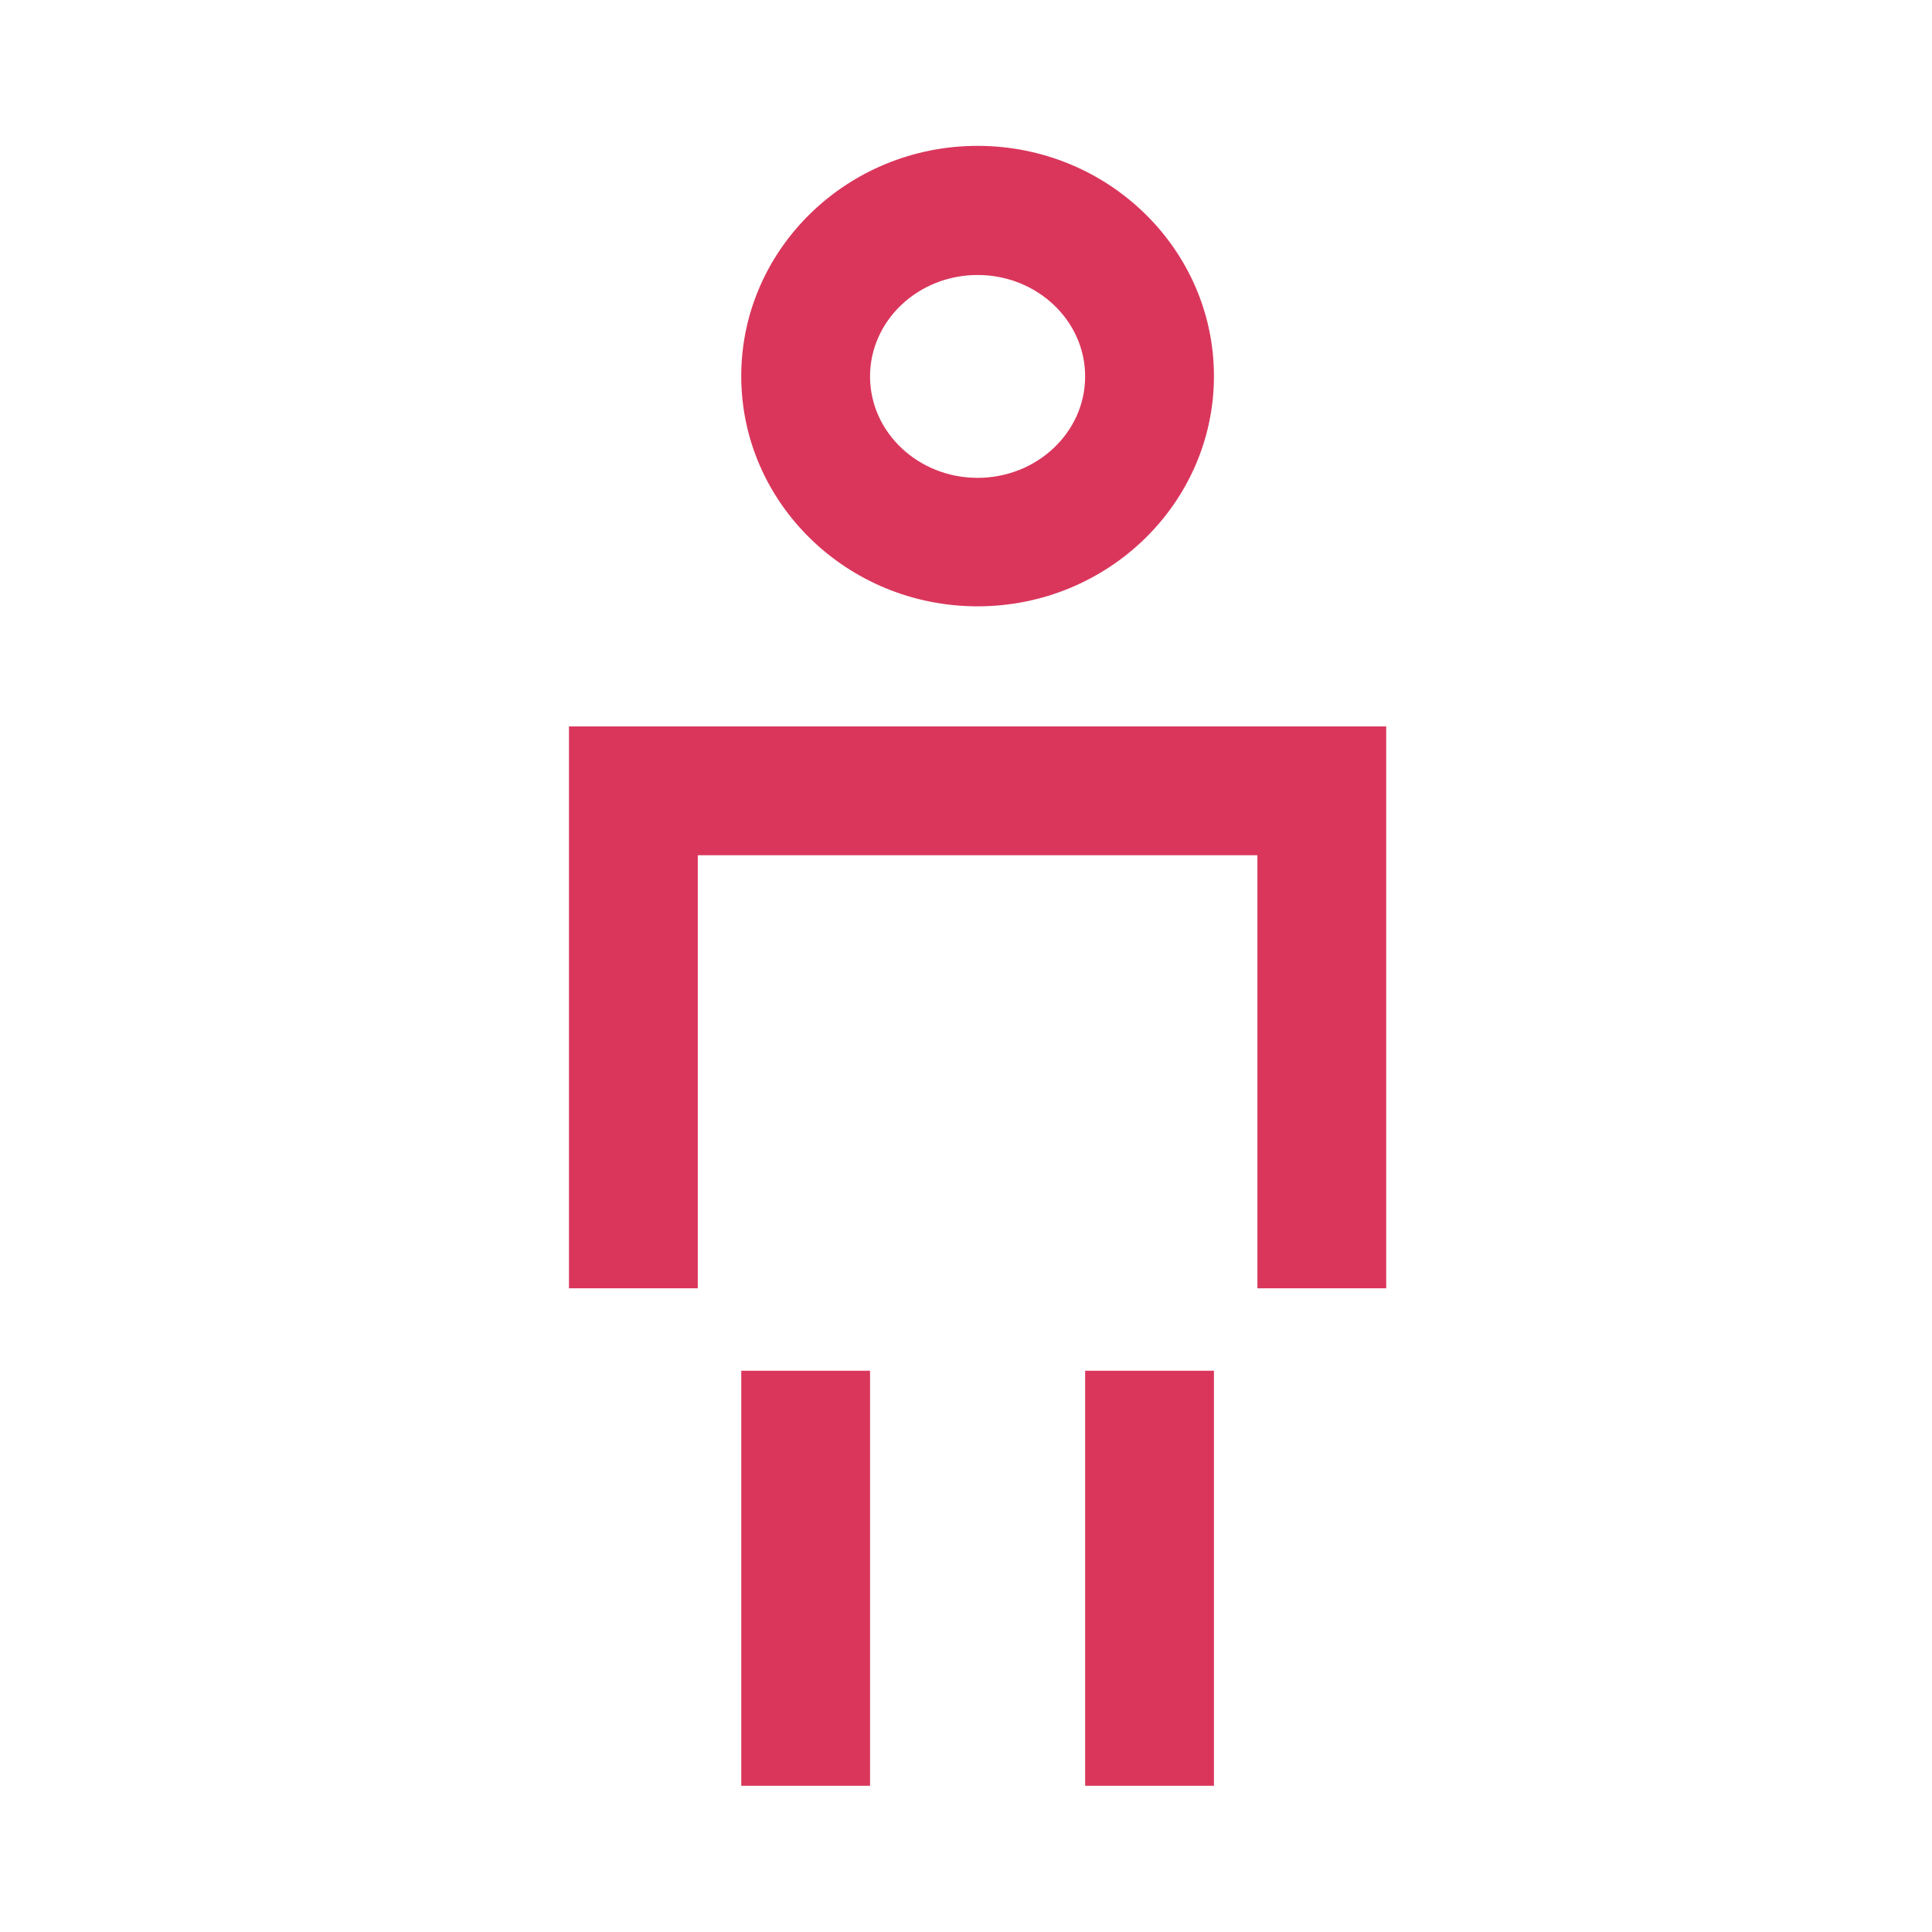 <?xml version="1.0" encoding="UTF-8"?>
<svg xmlns="http://www.w3.org/2000/svg" id="Layer_1" data-name="Layer 1" viewBox="0 0 60 60">
  <defs>
    <style>
      .cls-1 {
        fill: #da365b;
      }
    </style>
  </defs>
  <path class="cls-1" d="M-126.62,128.19h4v-8.83h-4v8.83ZM-137.35,128.19h4v-8.83h-4v8.83ZM-136.81,95.91l-5.82,17.45-.87,2.63h26.99l-6.69-20.08h-13.61ZM-137.95,111.99l4.03-12.08h7.85l4.03,12.08h-15.9ZM30.36,18.83c4.05,0,7.34-3.21,7.34-7.15s-3.29-7.15-7.34-7.15-7.34,3.21-7.34,7.15,3.29,7.15,7.34,7.15ZM30.36,8.54c1.84,0,3.34,1.41,3.34,3.15s-1.5,3.15-3.34,3.15-3.34-1.41-3.34-3.15,1.5-3.15,3.34-3.15ZM-50,55.23c13.91,0,25.23-11.32,25.23-25.23S-36.09,4.77-50,4.77s-25.23,11.32-25.23,25.23,11.32,25.23,25.23,25.23ZM-47.32,51.04c1.19-9.61,8.75-17.17,18.36-18.36-1.21,9.56-8.8,17.15-18.36,18.36ZM-52.68,8.96c-.57,4.66-2.67,8.98-6.04,12.35-3.34,3.36-7.66,5.45-12.32,6.03,1.21-9.57,8.8-17.16,18.37-18.37ZM-55.89,24.13c4.16-4.15,6.69-9.52,7.25-15.29,10.62.68,19.12,9.18,19.8,19.8-11.93,1.18-21.33,10.59-22.52,22.52-10.62-.68-19.12-9.18-19.8-19.79,5.78-.57,11.15-3.1,15.27-7.24ZM-66.98,99.22l5.18-5.18-2.83-2.83-5.18,5.18,2.83,2.83ZM-27.35,87.33c-.12-3.89-3.27-7.02-7.23-7.14h-12.82c-1.39-1.55-3.43-2.49-5.64-2.42-3.75.14-6.8,3.18-6.95,7.02v4.59h14.46l-.03-2.59h.06l-.07-2.07c0-.18-.03-.35-.05-.53h10.97c1.79.05,3.23,1.48,3.28,3.2v16.23h-44.27v7.23c0,4.7,2.63,8.8,6.49,10.9l-3.29,3.31,2.83,2.82,4.73-4.75c.54.07,1.08.12,1.63.12h26.06c.56,0,1.1-.05,1.64-.12l4.74,4.75,2.83-2.83-3.3-3.31c3.86-2.1,6.49-6.2,6.49-10.9v-7.23h-2.59v-16.29ZM-55.98,85.38v-.52c.07-1.68,1.42-3.04,3.09-3.1,1.75-.08,3.16,1.22,3.32,2.9v.72s-6.41,0-6.41,0ZM-28.76,110.85c0,4.63-3.77,8.4-8.4,8.4h-26.06c-4.63,0-8.4-3.77-8.4-8.4v-3.23H-28.76v3.23ZM23.02,55.46h4v-12.89h-4v12.89ZM-40.96,91.2l-2.82,2.84,5.22,5.18,2.82-2.84-5.22-5.18ZM33.7,55.46h4v-12.89h-4v12.89ZM-54.77,92.62v7.81h4v-7.81h-4ZM17.67,22.56v17.45h4v-13.45h17.38v13.45h4v-17.45h-25.38ZM-139.38,11.03c-3.17,1.74-5.22,5.52-5.22,9.61,0,.91.1,1.83.3,2.71.11.5.56.84,1.05.84.08,0,.16,0,.24-.03.58-.13.94-.71.81-1.28-.16-.73-.25-1.48-.25-2.24,0-3.32,1.61-6.36,4.11-7.73.52-.29.71-.94.42-1.46-.29-.52-.94-.71-1.46-.42ZM-129.96,92.87c4.06,0,7.36-3.3,7.36-7.36s-3.3-7.36-7.36-7.36-7.36,3.3-7.36,7.36,3.3,7.36,7.36,7.36ZM-129.96,82.15c1.85,0,3.36,1.51,3.36,3.36s-1.51,3.36-3.36,3.36-3.36-1.51-3.36-3.36,1.51-3.36,3.36-3.36ZM-135.52,9.59h0s-.09-.01-.13-.01c-.59.01-1.06.51-1.05,1.1.01.58.49,1.05,1.07,1.05h.11c.59,0,1.07-.48,1.07-1.07s-.48-1.07-1.07-1.07ZM-120.66,12.24c-1.63,0-3.24.38-4.72,1.1-2.04-5.36-6.81-9.12-12.35-9.12-7.39,0-13.41,6.7-13.41,14.93,0,6.98,4.33,12.86,10.16,14.48-.44.54-.76,1.16-.93,1.78-.38,1.44.11,2.75,1.29,3.43.59.34,1.17.51,1.72.51h.06c-.09.72-.23,1.58-.37,2.43-.67,4.11-1.6,9.74.54,13.45.2.34.56.54.93.54.18,0,.37-.05.54-.14.51-.3.69-.95.39-1.47-1.76-3.05-.91-8.24-.29-12.03.18-1.08.33-2,.41-2.78h.11c.55,0,1.13-.17,1.72-.51,1.18-.68,1.68-2,1.29-3.43-.16-.61-.49-1.23-.93-1.78,1.29-.36,2.51-.93,3.63-1.68,1.55,2.95,4.07,5.1,6.98,6.01-.46.56-.8,1.2-.97,1.83-.38,1.44.11,2.75,1.29,3.44.59.34,1.17.51,1.72.51h.18c.03.48.08,1.02.12,1.61.23,2.85.56,6.74-.12,9.06-.17.57.16,1.17.73,1.33.1.03.2.04.3.04.47,0,.89-.31,1.03-.78.78-2.7.44-6.82.19-9.84-.04-.5-.08-.98-.11-1.42.55,0,1.13-.17,1.71-.51,1.18-.68,1.68-2,1.29-3.44-.17-.63-.51-1.27-.97-1.82,4.94-1.56,8.58-6.62,8.58-12.61h.05c0-7.24-5.29-13.12-11.79-13.12ZM-135.92,36.95v.02c-.31.19-.52.23-.64.23-.1,0-.21-.02-.35-.19,0,0-.01,0-.02-.02-.02-.02-.03-.03-.05-.05-.01,0-.02-.02-.03-.03-.02-.01-.03-.03-.05-.04-.01-.01-.03-.02-.04-.03-.02-.01-.03-.02-.05-.03-.01,0-.03-.02-.04-.03-.02-.01-.04-.02-.06-.03-.01,0-.03-.01-.04-.02-.02-.01-.05-.02-.07-.03-.01,0-.02,0-.03,0-.07-.02-.14-.04-.22-.05h-.34s-.03,0-.05.01c-.02,0-.04.01-.06.02-.01,0-.03,0-.04.01-.02,0-.04.02-.07.03-.01,0-.02.01-.04.02-.02.01-.04.02-.07.03-.01,0-.02.01-.03.02-.02.01-.04.03-.06.04-.01,0-.02.01-.03.02-.02.02-.04.03-.06.05,0,0-.02.02-.03.02-.02.02-.04.04-.05.06l-.02.02c-.14.17-.25.19-.35.19-.12,0-.33-.04-.65-.23-.13-.08-.49-.28-.29-1.02.24-.89,1.19-1.89,2.11-1.89s1.87,1,2.11,1.89c.2.74-.16.94-.29,1.02ZM-137.73,31.92c-6.21,0-11.26-5.73-11.26-12.78s5.05-12.78,11.26-12.78,11.26,5.73,11.26,12.78-5.05,12.78-11.26,12.78ZM-118.83,41.36h-.02c-.32.19-.53.23-.65.23-.06,0-.12,0-.19-.05-.17-.28-.46-.47-.81-.51h-.16c-.31,0-.61.14-.81.37-.14.17-.25.19-.35.19-.12,0-.33-.04-.65-.23-.13-.08-.49-.28-.29-1.02.24-.89,1.19-1.89,2.11-1.89s1.87,1,2.11,1.89c.2.74-.16.94-.29,1.02ZM-120.65,36.31h-.01c-3.54,0-6.79-2.23-8.47-5.73,2.62-2.45,4.4-5.99,4.74-10,1-1.21,2.34-1.9,3.73-1.9h.1c.59,0,1.08-.46,1.1-1.05.01-.59-.46-1.08-1.05-1.1h-.14c-1.32,0-2.61.41-3.73,1.17-.07-.78-.19-1.54-.36-2.28,1.27-.68,2.67-1.03,4.09-1.03,5.32,0,9.64,4.92,9.64,10.96s-4.33,10.96-9.64,10.96ZM-115.72,22.24l-.05-.04c-.49-.34-1.16-.22-1.5.26-.34.49-.22,1.16.26,1.5l.03.02c.19.14.41.2.62.2.34,0,.67-.16.87-.45.34-.48.23-1.15-.25-1.5h.02Z"></path>
</svg>
